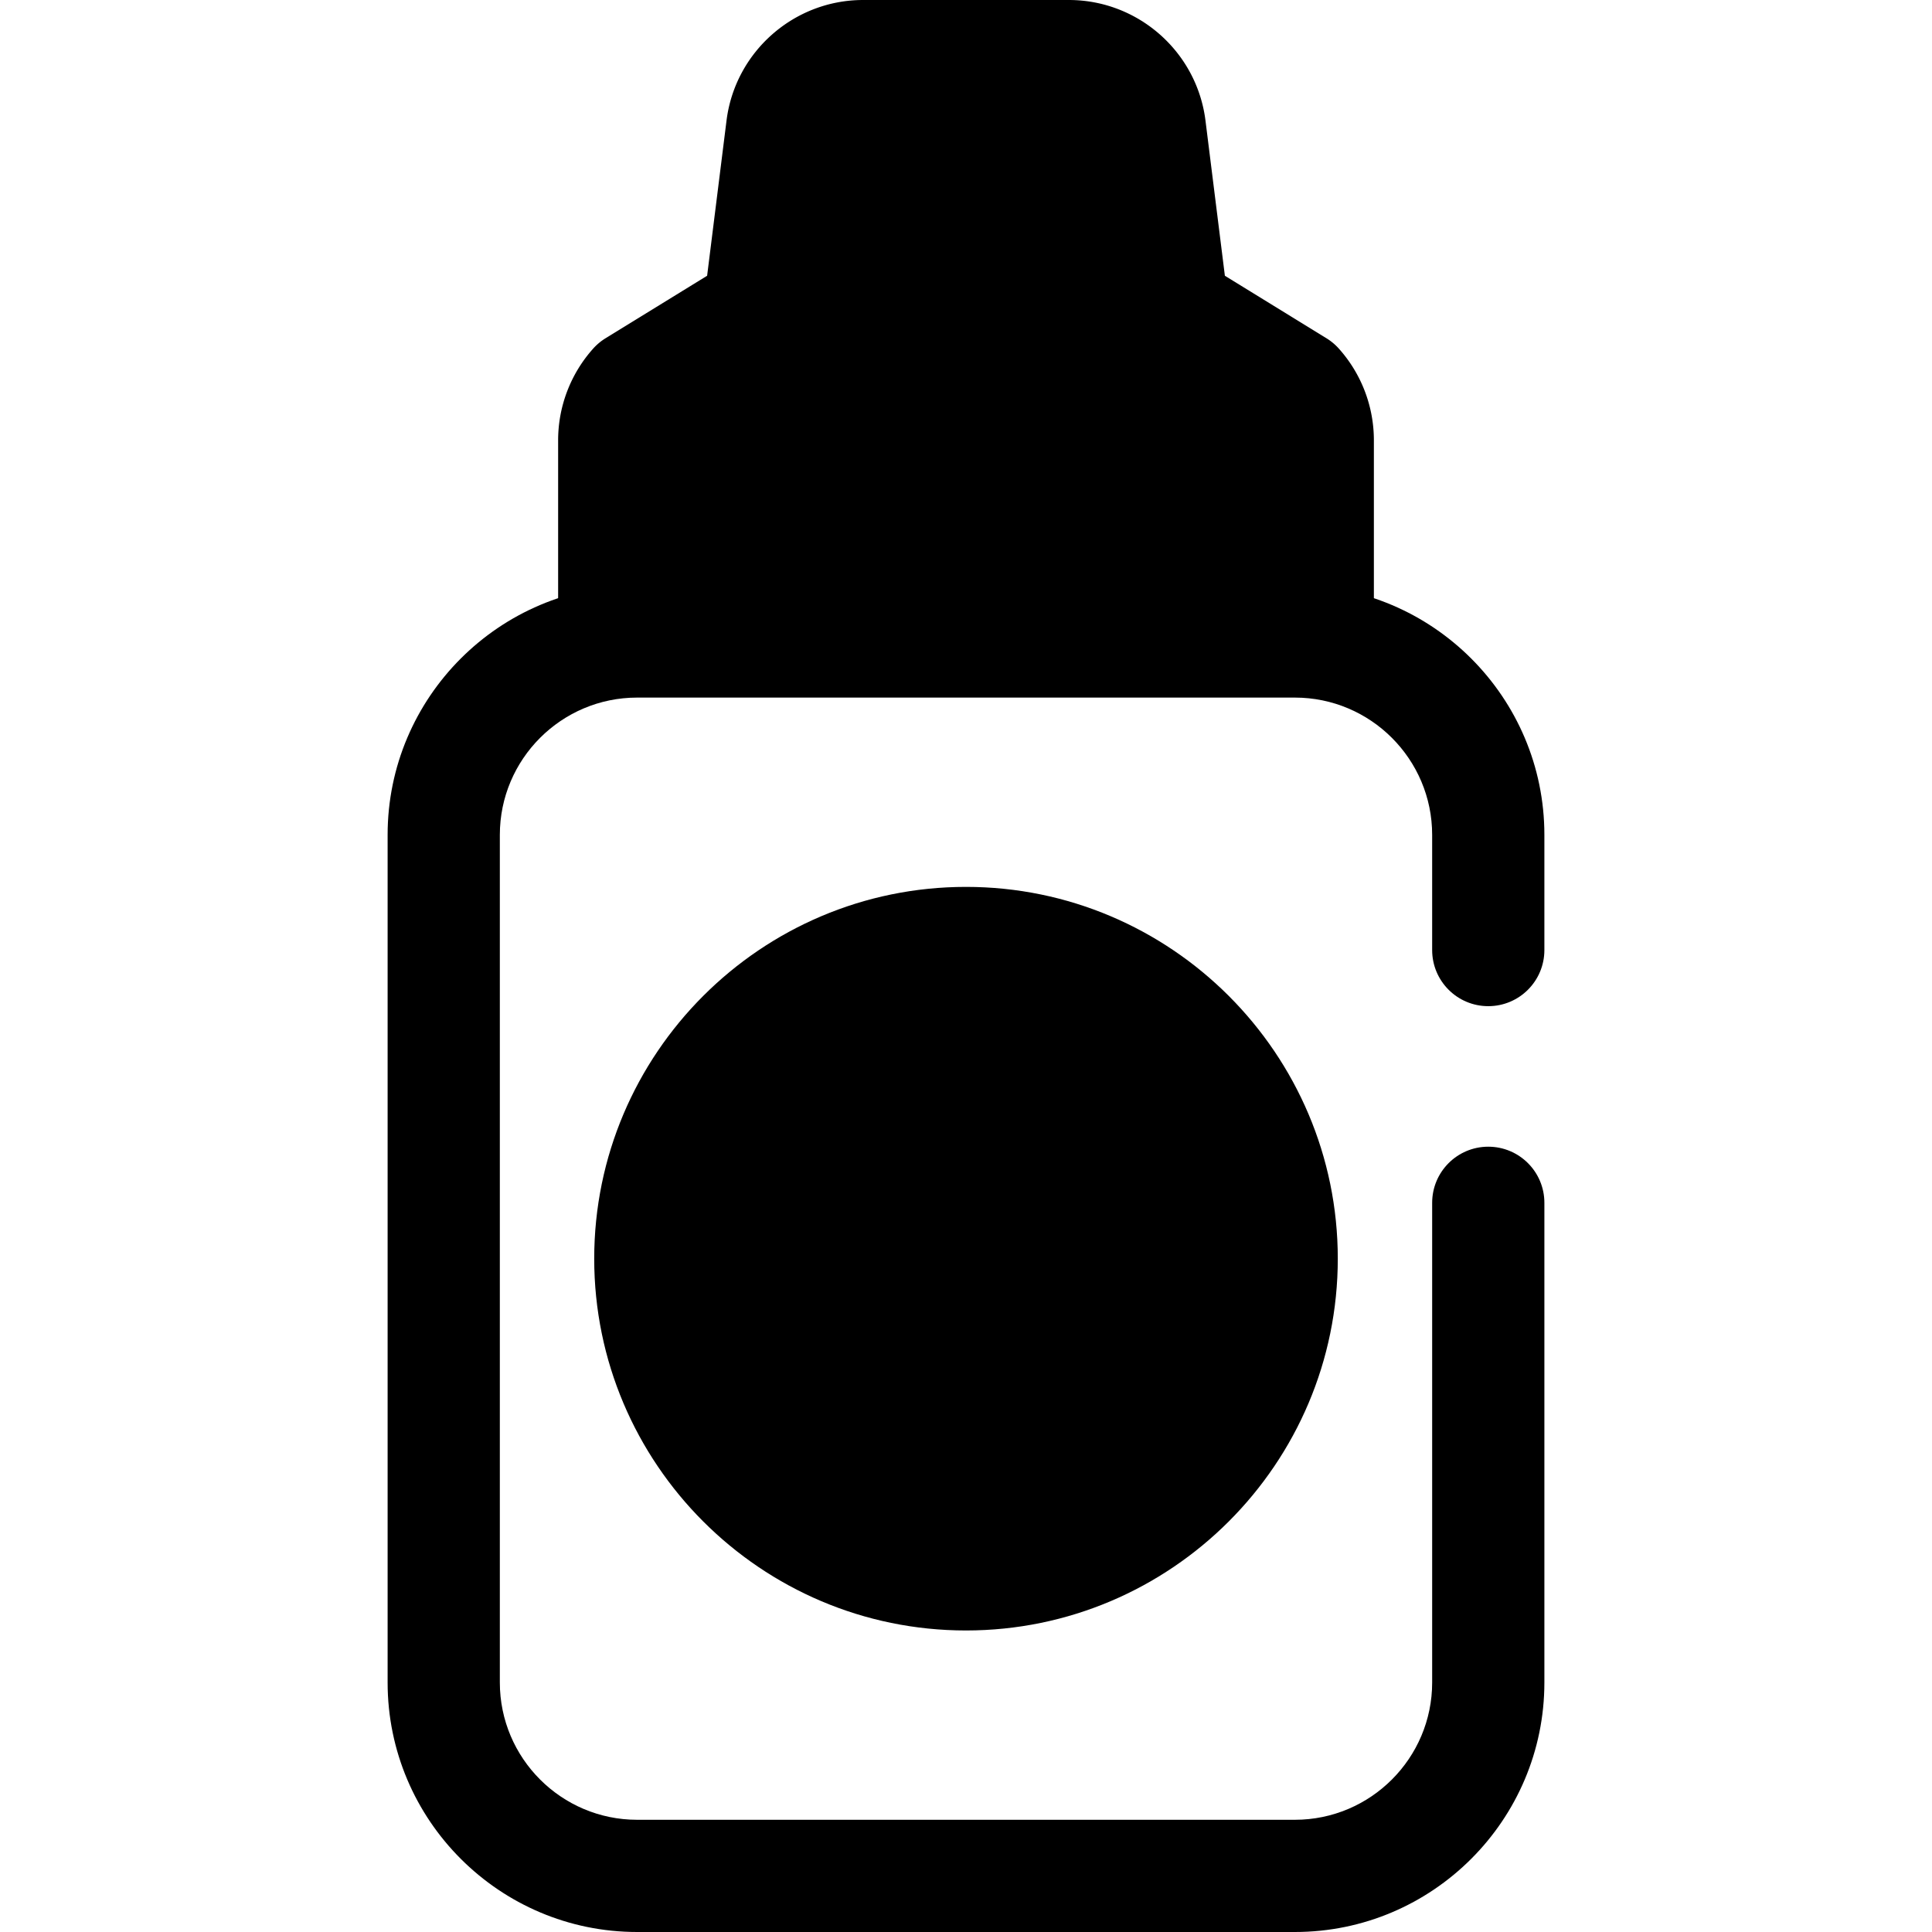<svg class="{$class}{if !empty($modificator)} {$class}--{$modificator}{/if}" width="60" height="60" xmlns="http://www.w3.org/2000/svg" viewBox="0 0 512 512"><path class="{$class}__filled" d="M343.158 512H168.842c-36.459 0-66.119-29.66-66.119-66.121V221.248c0-36.459 29.662-66.119 66.119-66.119h174.315c36.459 0 66.119 29.66 66.119 66.119v30.527c0 8.211-6.659 14.87-14.87 14.87s-14.87-6.659-14.87-14.87v-30.527c0-20.059-16.321-36.38-36.38-36.38H168.842c-20.061 0-36.38 16.321-36.38 36.38v224.631c0 20.061 16.321 36.382 36.38 36.382h174.315c20.059 0 36.38-16.321 36.38-36.382V318.757c0-8.211 6.659-14.87 14.87-14.87s14.87 6.659 14.87 14.87v127.122C409.275 482.34 379.615 512 343.158 512z"/><circle class="{$class}__semitone" cx="256" cy="333.57" r="83.66"/><path class="{$class}__filled" d="M255.999 432.092c-54.328 0-98.526-44.2-98.526-98.528 0-54.329 44.199-98.529 98.526-98.529 54.329 0 98.528 44.2 98.528 98.529 0 54.328-44.2 98.528-98.528 98.528zm0-167.317c-37.929 0-68.787 30.859-68.787 68.79 0 37.929 30.857 68.788 68.787 68.788s68.788-30.859 68.788-68.788c.001-37.931-30.858-68.79-68.788-68.79z"/><path class="{$class}__filled" d="M255.999 378.402c-8.212 0-14.87-6.659-14.87-14.87v-59.939c0-8.211 6.657-14.87 14.87-14.87 8.211 0 14.87 6.659 14.87 14.87v59.941c0 8.211-6.657 14.868-14.87 14.868z"/><path class="{$class}__filled" d="M285.97 348.433h-59.939c-8.212 0-14.87-6.659-14.87-14.87s6.657-14.87 14.87-14.87h59.939c8.211 0 14.87 6.659 14.87 14.87 0 8.211-6.659 14.87-14.87 14.87z"/><path class="{$class}__semitone" d="M310.734 82.006l-6.025-48.197C303.357 22.99 294.16 14.87 283.257 14.87h-54.514c-10.904 0-20.101 8.119-21.454 18.938l-6.025 48.197-32.993 20.299a21.617 21.617 0 00-5.491 14.398v52.928h186.438v-52.927a21.622 21.622 0 00-5.491-14.398l-32.993-20.299z"/><path class="{$class}__filled" d="M349.22 184.501H162.78c-8.212 0-14.87-6.659-14.87-14.87v-52.93a36.437 36.437 0 019.271-24.301 14.809 14.809 0 013.3-2.761l26.914-16.559 5.14-41.116C194.812 13.741 210.379 0 228.743 0h54.514c18.365 0 33.931 13.741 36.209 31.964l5.14 41.116 26.916 16.559a14.963 14.963 0 013.3 2.761 36.435 36.435 0 019.27 24.301v52.93c-.002 8.213-6.661 14.87-14.872 14.87zm-171.57-29.739h156.7v-38.06c0-1.13-.281-2.229-.81-3.207l-30.596-18.822a14.873 14.873 0 01-6.963-10.821l-6.027-48.198a6.76 6.76 0 00-6.699-5.914h-54.514a6.758 6.758 0 00-6.697 5.914l-6.025 48.198a14.867 14.867 0 01-6.963 10.821l-30.597 18.823a6.737 6.737 0 00-.81 3.206v38.06h.001z"/></svg>